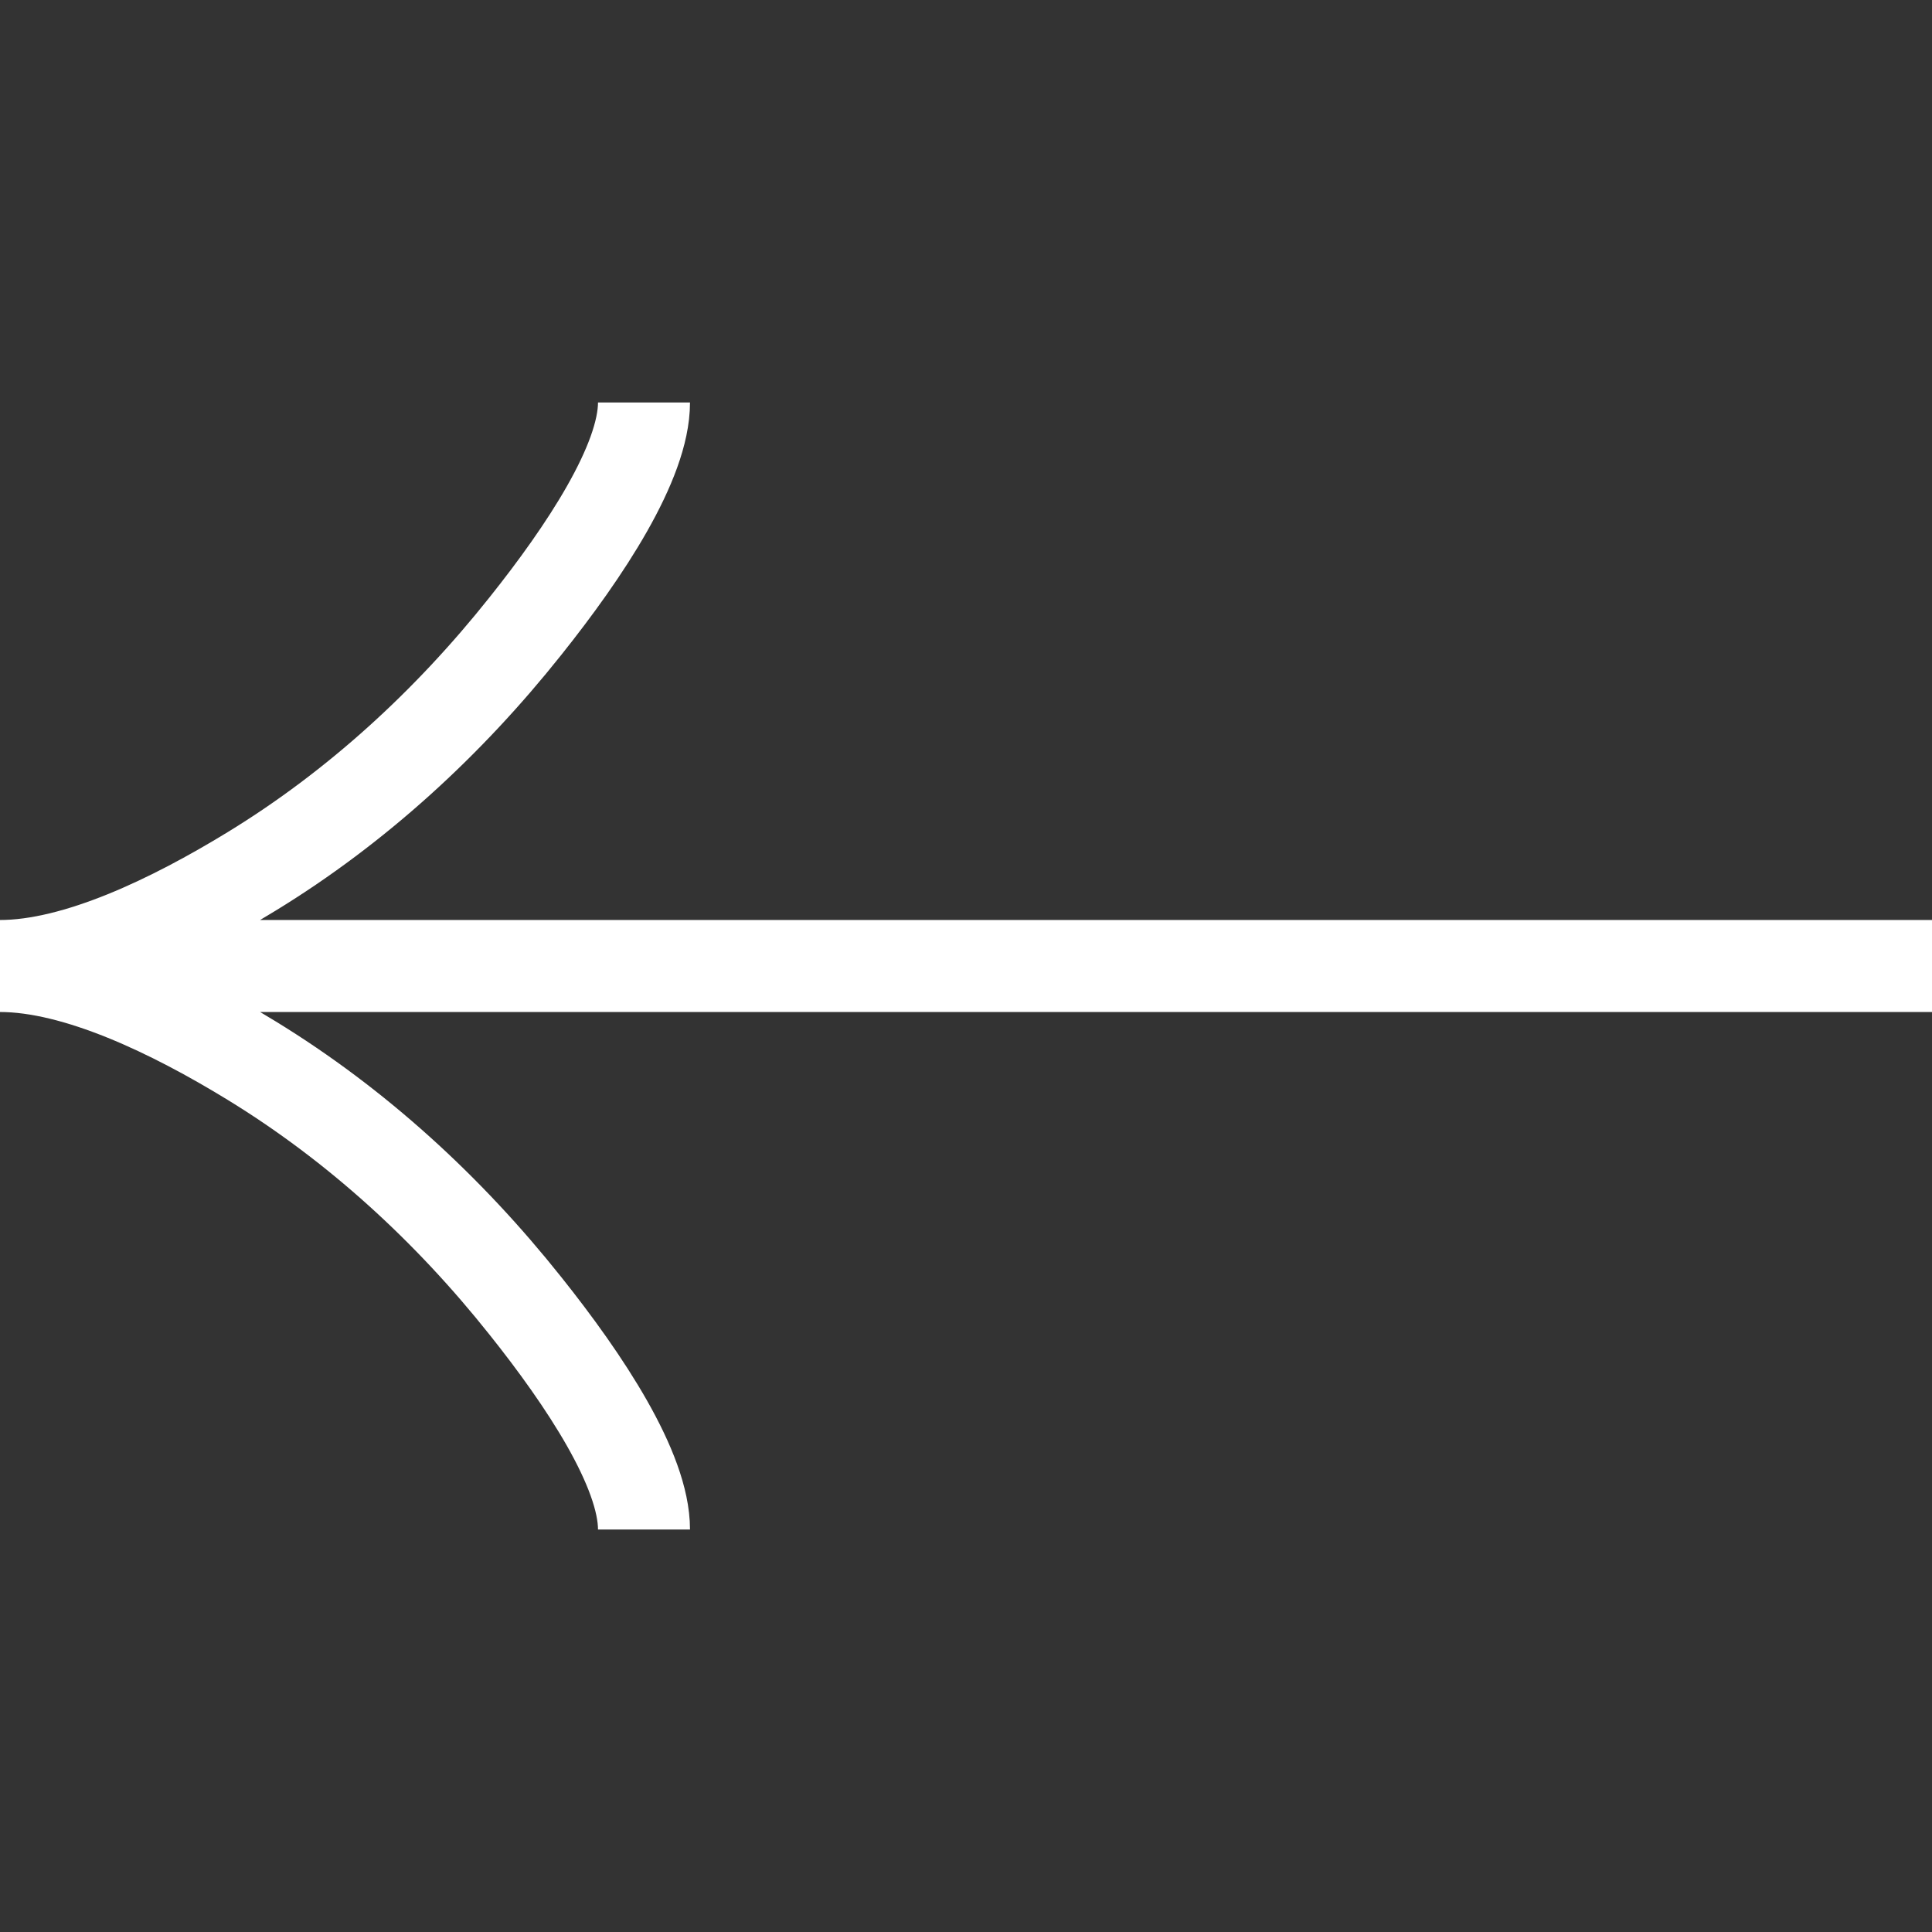 <svg width="21" height="21" viewBox="0 0 21 21" fill="none" xmlns="http://www.w3.org/2000/svg">
<rect x="0" y="0" width="21" height="21" fill="#333333" stroke="none"/>
<g clip-path="url(#clip0_85_710)">
<path d="M7 4.375C7 5.024 6.359 5.994 5.709 6.808C4.875 7.857 3.877 8.774 2.733 9.473C1.876 9.997 0.837 10.5 2.67732e-07 10.5M2.67732e-07 10.5C0.837 10.5 1.877 11.003 2.733 11.527C3.877 12.227 4.875 13.143 5.709 14.192C6.359 15.006 7 15.977 7 16.625M2.67732e-07 10.5L21 10.5" stroke="white"/>
</g>
<defs>
<clipPath id="clip0_85_710">
<rect width="21" height="21" fill="white" transform="matrix(4.37114e-08 1 1 -4.37114e-08 0 9.17939e-07)"/>
</clipPath>
</defs>
</svg>
